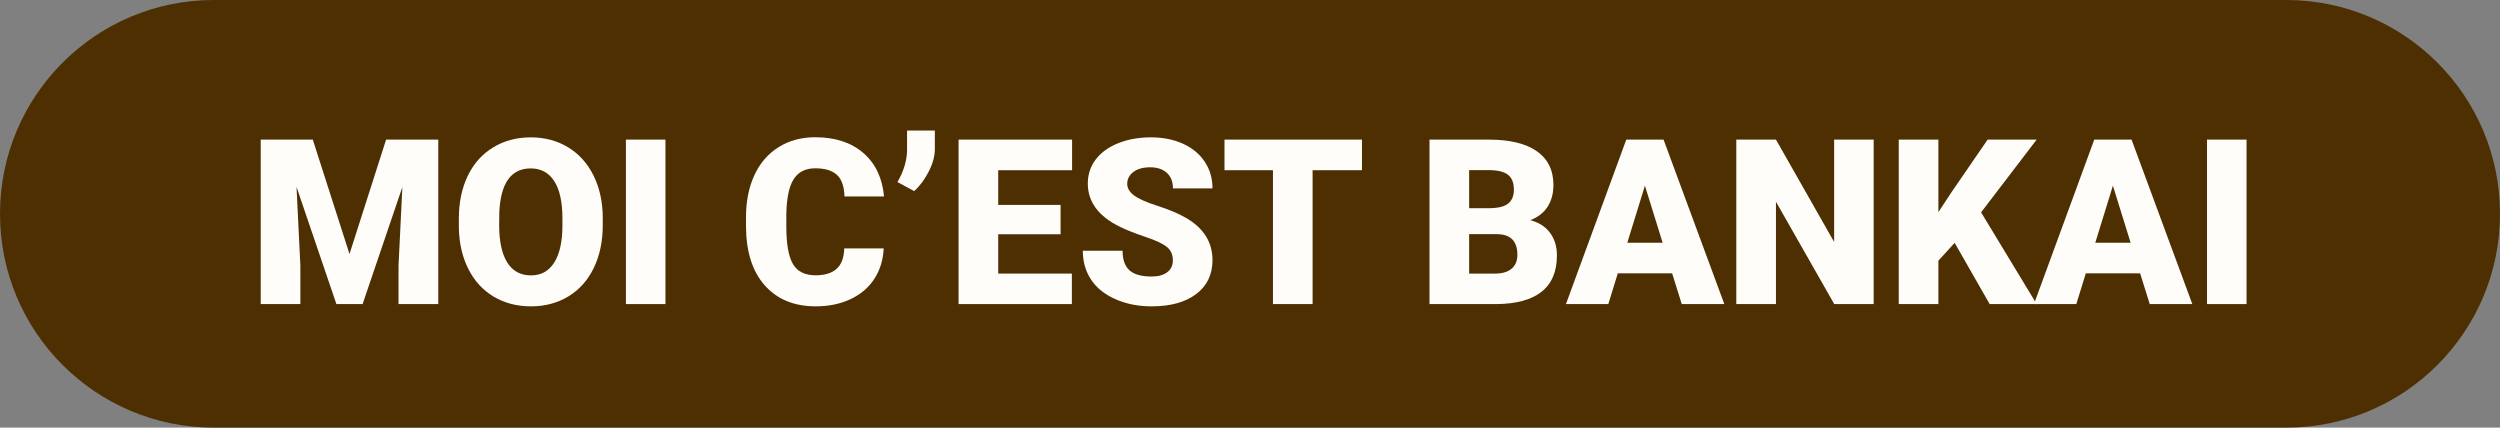 <?xml version="1.0" encoding="utf-8"?>
<!-- Generator: $$$/GeneralStr/196=Adobe Illustrator 27.6.0, SVG Export Plug-In . SVG Version: 6.00 Build 0)  -->
<svg version="1.1" id="Calque_2_00000051343377165887243540000009735240901891329205_"
	 xmlns="http://www.w3.org/2000/svg" xmlns:xlink="http://www.w3.org/1999/xlink" x="0px" y="0px" viewBox="0 0 380 65"
	 style="enable-background:new 0 0 380 65;" xml:space="preserve">
<rect x="0" y="0" width="380" height="65" fill="#808080" stroke="none"/>
<style type="text/css">
	.st0{fill:#4D2F01;}
	.st1{fill:#FEFDF9;}
</style>
<g id="Calque_1-2">
	<g>
		<path class="st0" d="M32.5,0h315C365.449,0,380,14.551,380,32.5l0,0c0,17.949-14.551,32.5-32.5,32.5h-315
			C14.551,65,0,50.449,0,32.5l0,0C0,14.551,14.551,0,32.5,0z"/>
	</g>
</g>
<g>
	<path class="st1" d="M47.544,21.22l5.58,17.393l5.563-17.393h7.933v25h-6.044v-5.838l0.583-11.951L55.116,46.22h-3.983
		l-6.061-17.806l0.584,11.968v5.838h-6.027v-25H47.544z"/>
	<path class="st1" d="M91.619,34.235c0,2.438-0.452,4.596-1.356,6.473c-0.904,1.878-2.189,3.322-3.854,4.336
		c-1.666,1.013-3.563,1.52-5.692,1.52s-4.018-0.489-5.666-1.469c-1.648-0.979-2.934-2.378-3.854-4.197
		c-0.922-1.82-1.405-3.909-1.451-6.268v-1.407c0-2.451,0.449-4.611,1.348-6.482c0.898-1.872,2.186-3.316,3.863-4.335
		c1.676-1.019,3.585-1.528,5.726-1.528c2.117,0,4.006,0.504,5.666,1.511c1.659,1.007,2.95,2.441,3.872,4.301
		c0.921,1.86,1.388,3.992,1.399,6.396V34.235z M85.489,33.188c0-2.484-0.415-4.37-1.245-5.658s-2.018-1.932-3.562-1.932
		c-3.022,0-4.619,2.267-4.791,6.8l-0.017,1.837c0,2.449,0.406,4.333,1.219,5.648c0.813,1.316,2.021,1.975,3.623,1.975
		c1.522,0,2.696-0.646,3.52-1.94c0.824-1.293,1.242-3.153,1.253-5.58V33.188z"/>
	<path class="st1" d="M101.148,46.22h-6.009v-25h6.009V46.22z"/>
	<path class="st1" d="M134.32,37.755c-0.08,1.74-0.549,3.277-1.408,4.61c-0.859,1.333-2.063,2.366-3.614,3.099
		c-1.551,0.733-3.323,1.1-5.314,1.1c-3.285,0-5.872-1.07-7.761-3.211s-2.833-5.162-2.833-9.065v-1.236
		c0-2.45,0.426-4.594,1.279-6.431c0.853-1.837,2.08-3.257,3.683-4.258c1.602-1.001,3.457-1.502,5.563-1.502
		c3.033,0,5.471,0.798,7.314,2.395c1.843,1.597,2.891,3.798,3.142,6.602h-6.009c-0.046-1.522-0.429-2.615-1.15-3.279
		c-0.721-0.664-1.82-0.996-3.296-0.996c-1.5,0-2.599,0.561-3.297,1.683c-0.698,1.122-1.064,2.913-1.099,5.375v1.769
		c0,2.667,0.334,4.572,1.004,5.717c0.669,1.146,1.823,1.718,3.459,1.718c1.385,0,2.444-0.326,3.177-0.979
		c0.732-0.652,1.122-1.688,1.167-3.107H134.32z"/>
	<path class="st1" d="M138.956,29.049l-2.541-1.374c0.95-1.648,1.436-3.262,1.459-4.842v-2.988h4.224v2.799
		c0,1.064-0.306,2.201-0.918,3.408C140.566,27.261,139.825,28.26,138.956,29.049z"/>
	<path class="st1" d="M161.208,35.608h-9.478v5.976h11.194v4.636h-17.221v-25h17.256v4.653H151.73v5.271h9.478V35.608z"/>
	<path class="st1" d="M178.275,39.575c0-0.882-0.312-1.568-0.936-2.061c-0.624-0.492-1.72-1.002-3.288-1.528
		c-1.568-0.526-2.85-1.035-3.846-1.528c-3.239-1.591-4.859-3.778-4.859-6.559c0-1.385,0.403-2.607,1.21-3.666
		c0.807-1.059,1.949-1.883,3.425-2.473c1.477-0.589,3.136-0.884,4.979-0.884c1.797,0,3.408,0.321,4.833,0.961
		c1.425,0.642,2.533,1.554,3.322,2.739c0.79,1.185,1.185,2.539,1.185,4.061h-6.01c0-1.019-0.312-1.808-0.936-2.369
		c-0.624-0.561-1.468-0.841-2.533-0.841c-1.076,0-1.926,0.237-2.55,0.712s-0.936,1.079-0.936,1.812c0,0.641,0.343,1.222,1.03,1.743
		c0.687,0.521,1.894,1.059,3.623,1.613c1.729,0.556,3.148,1.153,4.258,1.794c2.701,1.558,4.052,3.703,4.052,6.439
		c0,2.187-0.824,3.903-2.473,5.15c-1.648,1.248-3.909,1.872-6.782,1.872c-2.026,0-3.86-0.363-5.503-1.091
		c-1.643-0.727-2.879-1.723-3.708-2.987c-0.83-1.265-1.245-2.722-1.245-4.37h6.044c0,1.34,0.346,2.327,1.039,2.962
		c0.692,0.636,1.817,0.953,3.374,0.953c0.996,0,1.783-0.215,2.361-0.644C177.986,40.957,178.275,40.354,178.275,39.575z"/>
	<path class="st1" d="M207.018,25.873h-7.504V46.22h-6.025V25.873h-7.367V21.22h20.896V25.873z"/>
	<path class="st1" d="M217.284,46.22v-25h8.979c3.217,0,5.663,0.589,7.341,1.768c1.677,1.179,2.515,2.891,2.515,5.134
		c0,1.294-0.298,2.398-0.893,3.314c-0.596,0.916-1.471,1.591-2.627,2.027c1.305,0.343,2.307,0.984,3.005,1.923
		s1.047,2.083,1.047,3.434c0,2.45-0.775,4.29-2.326,5.521s-3.849,1.857-6.894,1.88H217.284z M223.311,31.642h3.143
		c1.316-0.012,2.255-0.253,2.815-0.724s0.842-1.165,0.842-2.083c0-1.056-0.304-1.817-0.91-2.282
		c-0.607-0.465-1.586-0.697-2.937-0.697h-2.953V31.642z M223.311,35.592v5.992h3.949c1.088,0,1.923-0.249,2.507-0.747
		s0.876-1.199,0.876-2.104c0-2.083-1.036-3.13-3.108-3.142H223.311z"/>
	<path class="st1" d="M254.165,41.55h-8.259l-1.442,4.67h-6.438l9.169-25h5.666l9.237,25h-6.473L254.165,41.55z M247.349,36.896
		h5.374l-2.695-8.671L247.349,36.896z"/>
	<path class="st1" d="M284.797,46.22h-5.992l-8.86-15.556V46.22h-6.026v-25h6.026l8.843,15.556V21.22h6.01V46.22z"/>
	<path class="st1" d="M297.107,36.914l-2.473,2.713v6.593h-6.026v-25h6.026v11.022l2.095-3.176l5.392-7.846h7.452l-8.448,11.057
		l8.448,13.943h-7.144L297.107,36.914z"/>
	<path class="st1" d="M325.3,41.55h-8.259l-1.442,4.67h-6.438l9.169-25h5.666l9.237,25h-6.473L325.3,41.55z M318.483,36.896h5.374
		l-2.695-8.671L318.483,36.896z"/>
	<path class="st1" d="M341.475,46.22h-6.01v-25h6.01V46.22z"/>
</g>
</svg>

